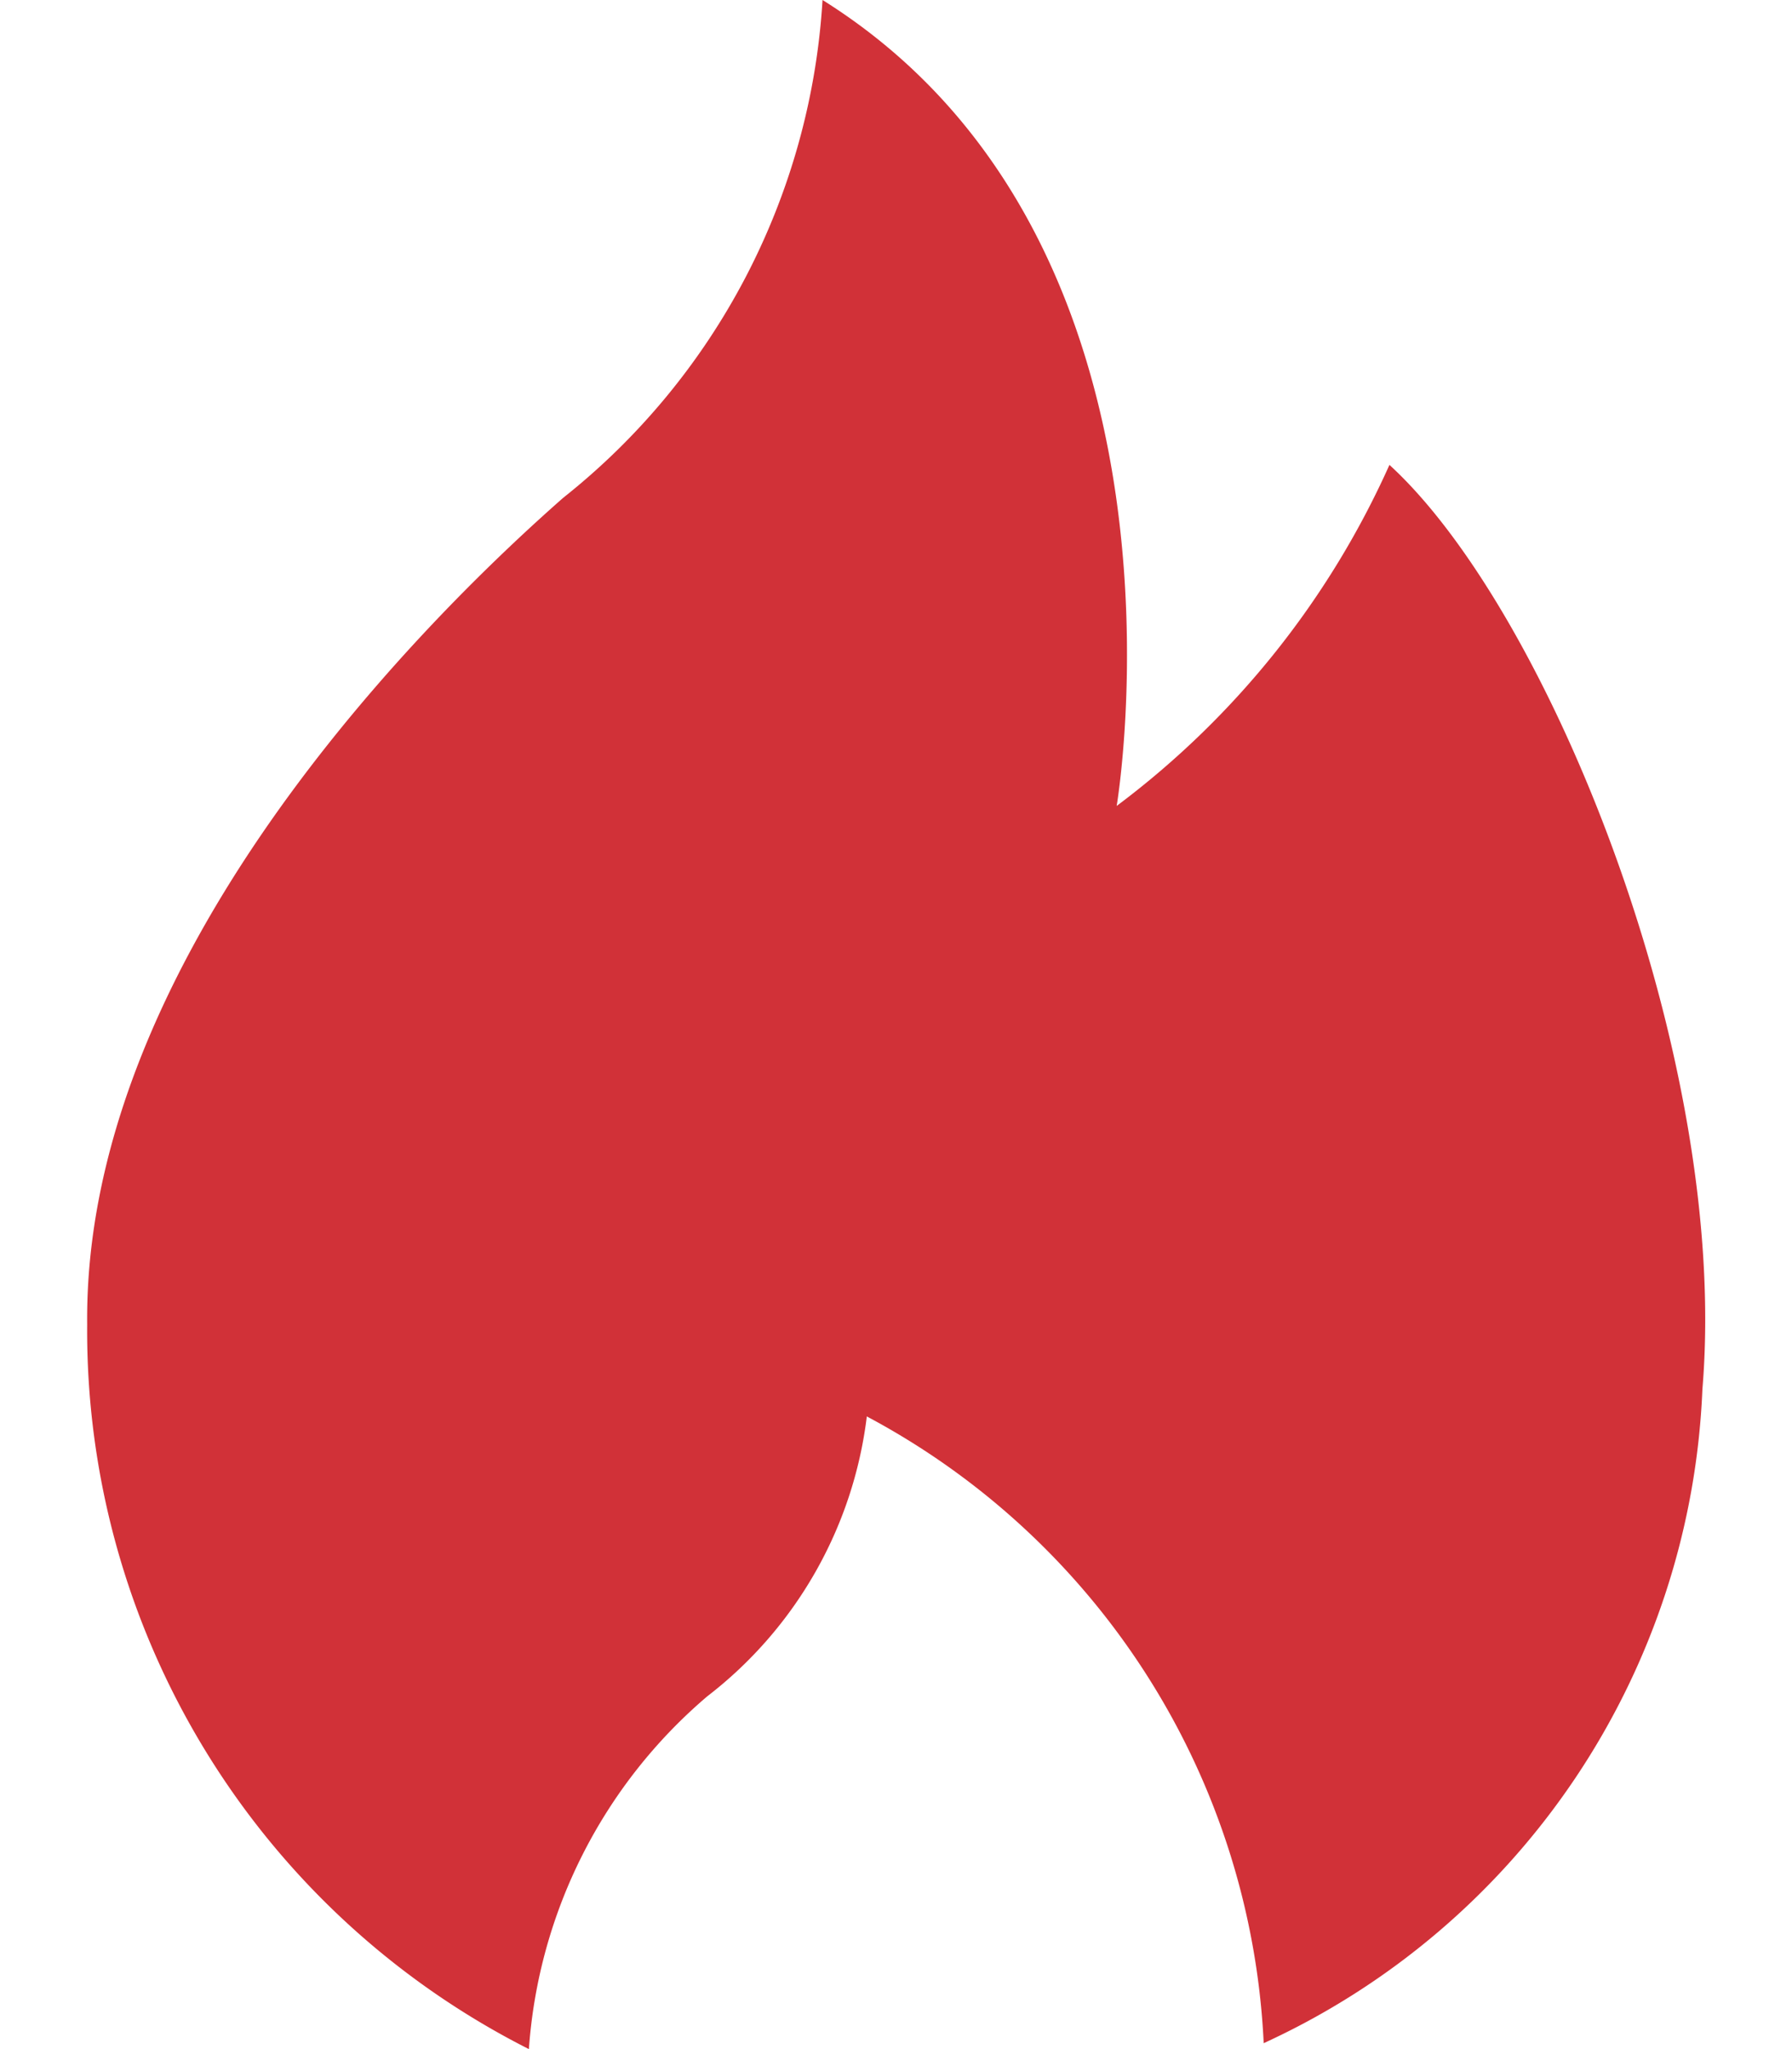 <svg width="14" height="16" fill="none" xmlns="http://www.w3.org/2000/svg"><path d="M8.724 6.293S9.47 1.905 6.426 0A5.37 5.37 0 014.4 3.887C3.1 5.03.655 7.6.681 10.34A6.285 6.285 0 004.132 16a3.983 3.983 0 011.394-2.755 3.254 3.254 0 001.246-2.185 5.856 5.856 0 013.1 4.881v.013a5.882 5.882 0 003.428-5.106c.216-2.574-1.194-6.074-2.445-7.218a6.793 6.793 0 01-2.131 2.663z" fill="#D13138"/></svg>